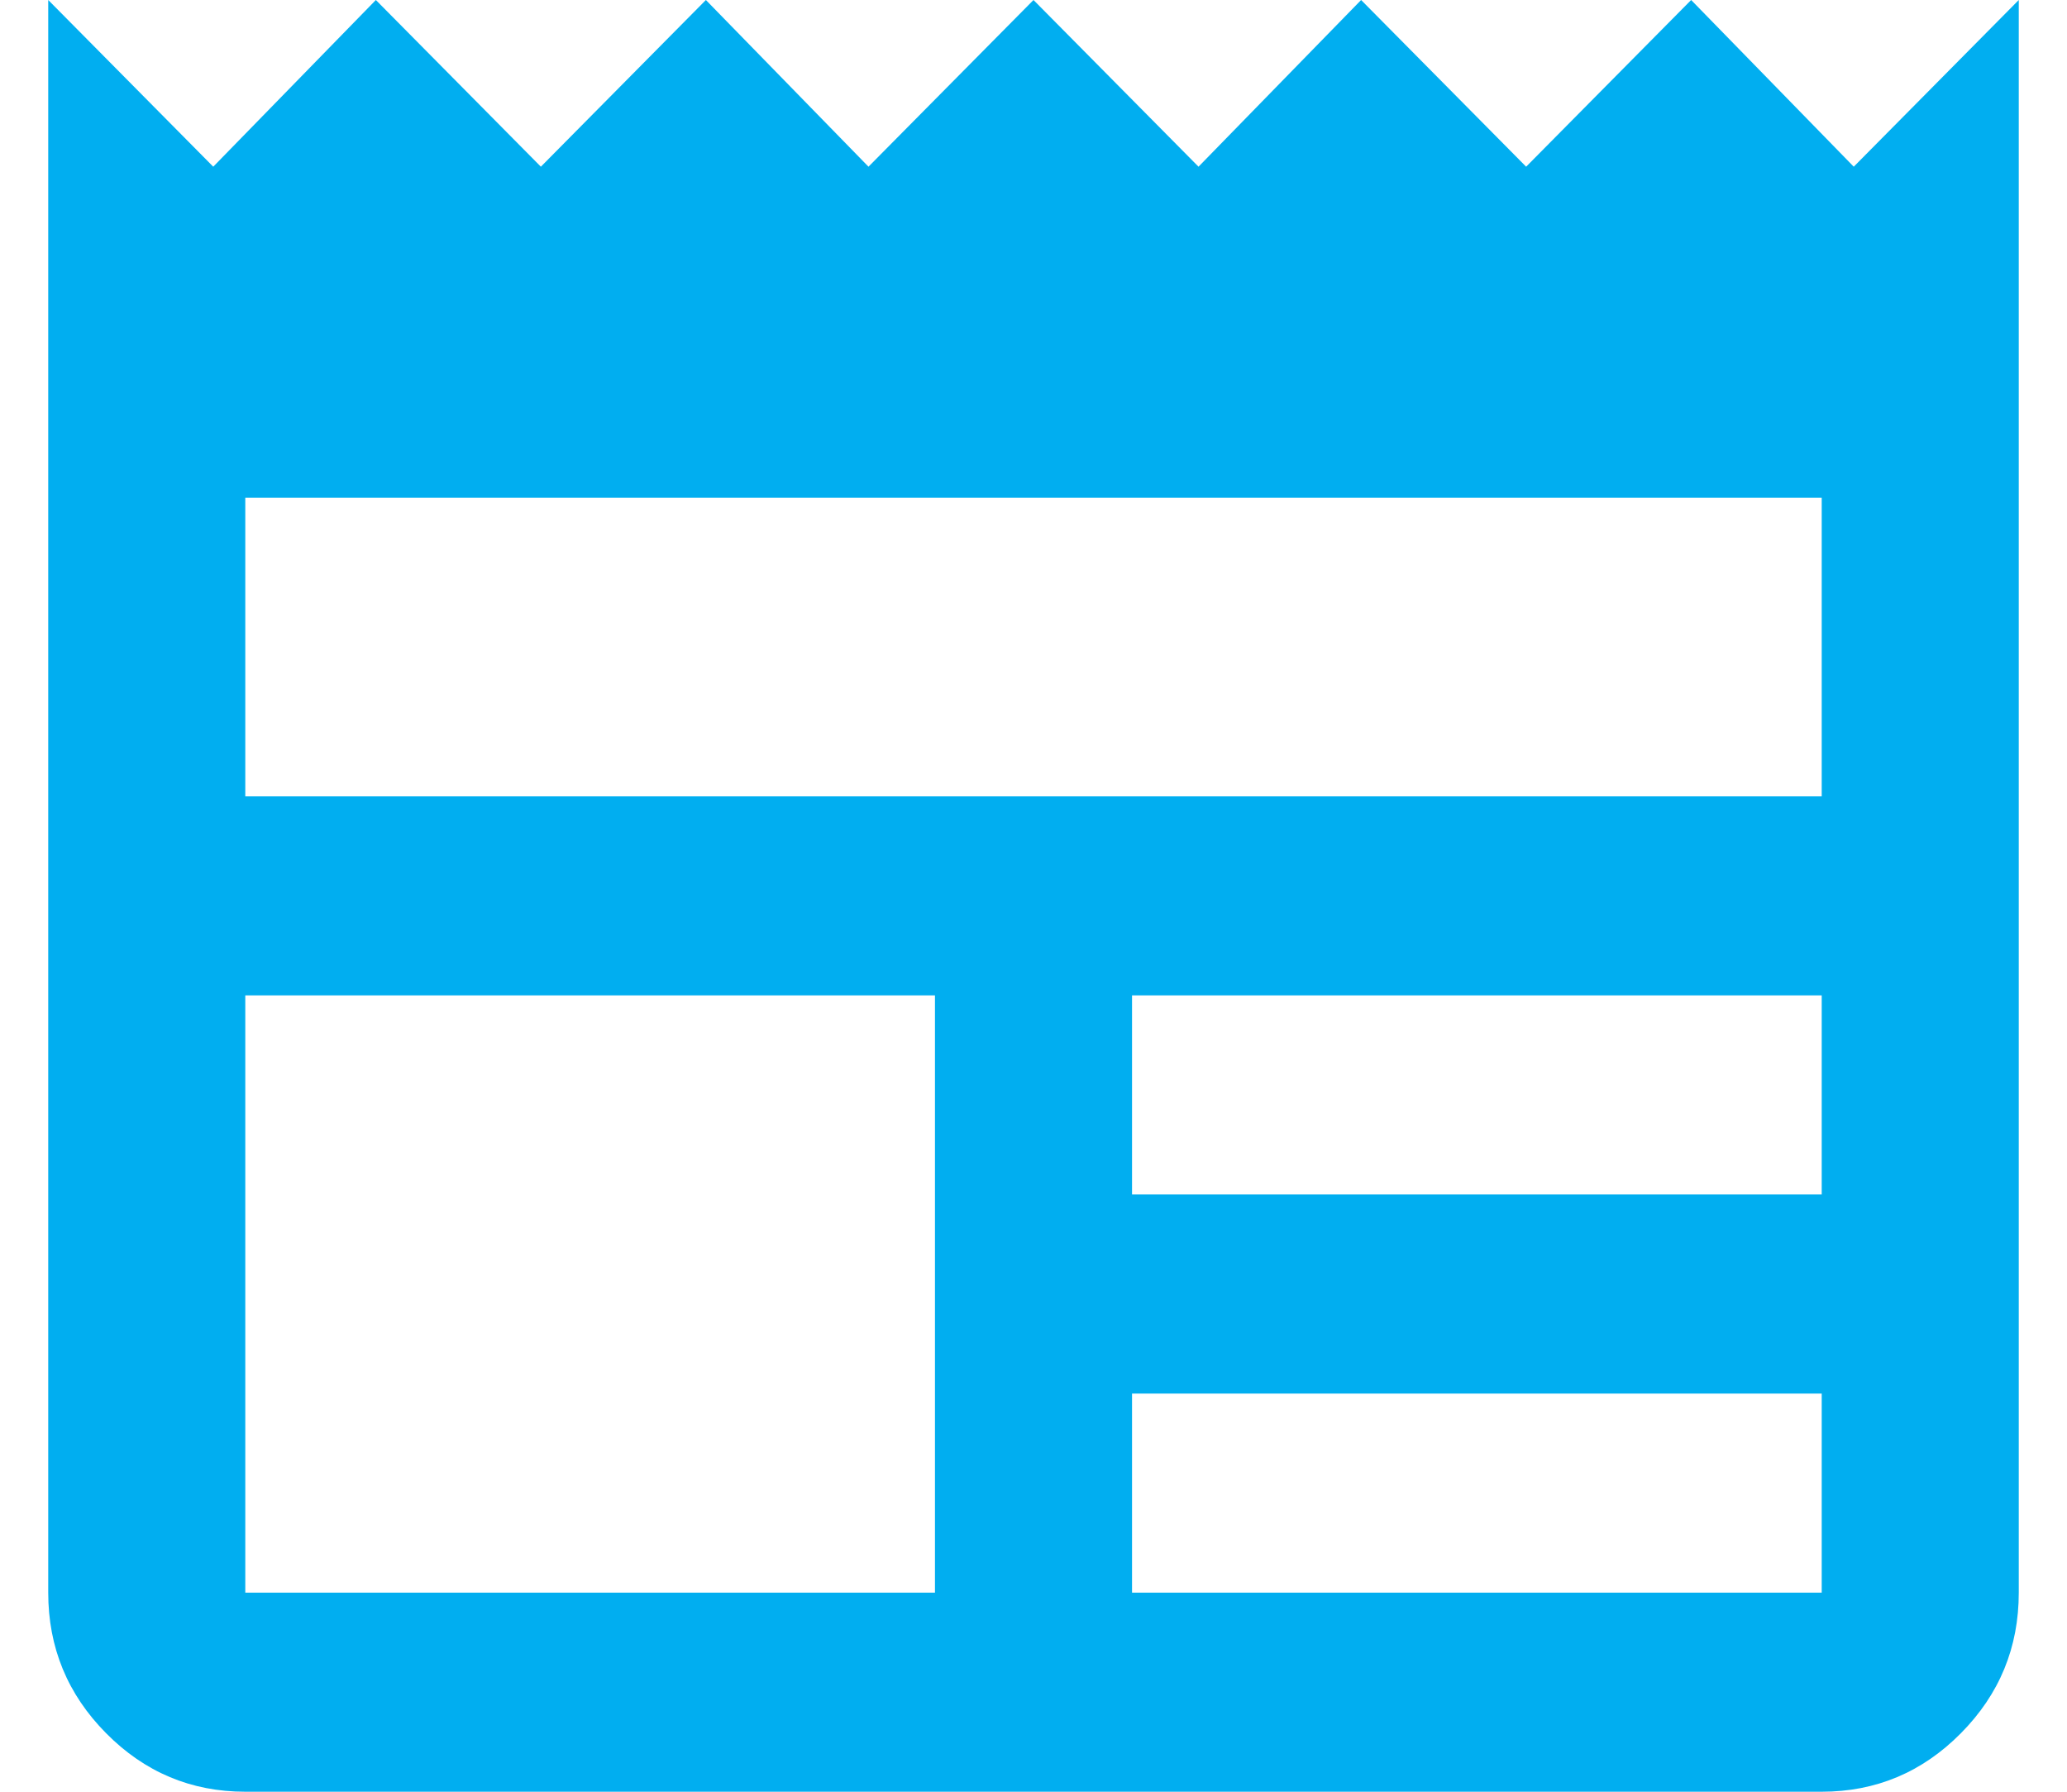 <svg width="30" height="26" viewBox="0 0 30 26" fill="none" xmlns="http://www.w3.org/2000/svg">
<path d="M3.56 26C2.774 26 2.1 25.717 1.54 25.151C0.98 24.586 0.7 23.906 0.7 23.111V0L3.095 2.419L5.455 0L7.85 2.419L10.245 0L12.605 2.419L15 0L17.395 2.419L19.755 0L22.15 2.419L24.545 0L26.905 2.419L29.3 0V23.111C29.3 23.906 29.02 24.586 28.46 25.151C27.9 25.717 27.227 26 26.44 26H3.56ZM3.56 23.111H13.57V14.444H3.56V23.111ZM16.43 23.111H26.44V20.222H16.43V23.111ZM16.43 17.333H26.44V14.444H16.43V17.333ZM3.56 11.556H26.44V7.222H3.56V11.556Z" fill="#01AEF0"/>
</svg>
